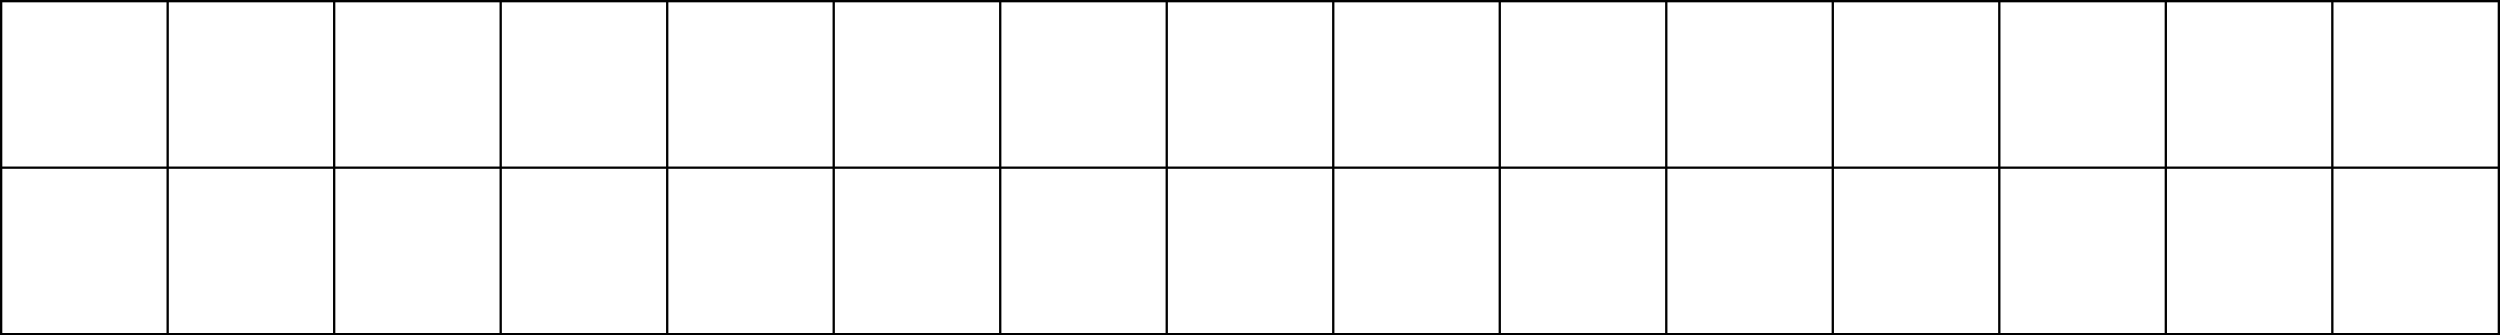 <?xml version="1.0" encoding="UTF-8"?>
<svg xmlns="http://www.w3.org/2000/svg" version="1.1" viewBox="0 0 540.5 72.5">
  <defs>
    <style>
      .cls-1 {
        fill-rule: evenodd;
      }
    </style>
  </defs>
  <!-- Generator: Adobe Illustrator 28.6.0, SVG Export Plug-In . SVG Version: 1.2.0 Build 709)  -->
  <g>
    <g id="Layer_1">
      <path class="cls-1" d="M0,0v72.5h540.5V0H0ZM540,36V.5h-35.5v35.5h35.5ZM504,36V.5h-35.5v35.5h35.5ZM540,36.5h-35.5v35.5h35.5v-35.5ZM504,72v-35.5h-35.5v35.5h35.5ZM468,36.5v35.5h-35.5v-35.5h35.5ZM432.5,36h35.5V.5h-35.5v35.5ZM432,72v-35.5h-35.5v35.5h35.5ZM432,36h-35.5V.5h35.5v35.5ZM396,36.5v35.5h-35.5v-35.5h35.5ZM360.5,36h35.5V.5h-35.5v35.5ZM360,72v-35.5h-35.5v35.5h35.5ZM360,36h-35.5V.5h35.5v35.5ZM324,36.5v35.5h-35.5v-35.5h35.5ZM288.5,36h35.5V.5h-35.5v35.5ZM288,72v-35.5h-35.5v35.5h35.5ZM288,36h-35.5V.5h35.5v35.5ZM252,36.5v35.5h-35.5v-35.5h35.5ZM216.5,36h35.5V.5h-35.5v35.5ZM216,72v-35.5h-35.5v35.5h35.5ZM216,36h-35.5V.5h35.5v35.5ZM180,36.5v35.5h-35.5v-35.5h35.5ZM144.5,36h35.5V.5h-35.5v35.5ZM144,72v-35.5h-35.5v35.5h35.5ZM144,36h-35.5V.5h35.5v35.5ZM108,36.5v35.5h-35.5v-35.5h35.5ZM72.5,36h35.5V.5h-35.5v35.5ZM72,72v-35.5h-35.5v35.5h35.5ZM72,36h-35.5V.5h35.5v35.5ZM36,36.5v35.5H.5v-35.5h35.5ZM.5,36h35.5V.5H.5v35.5Z"/>
    </g>
  </g>
</svg>